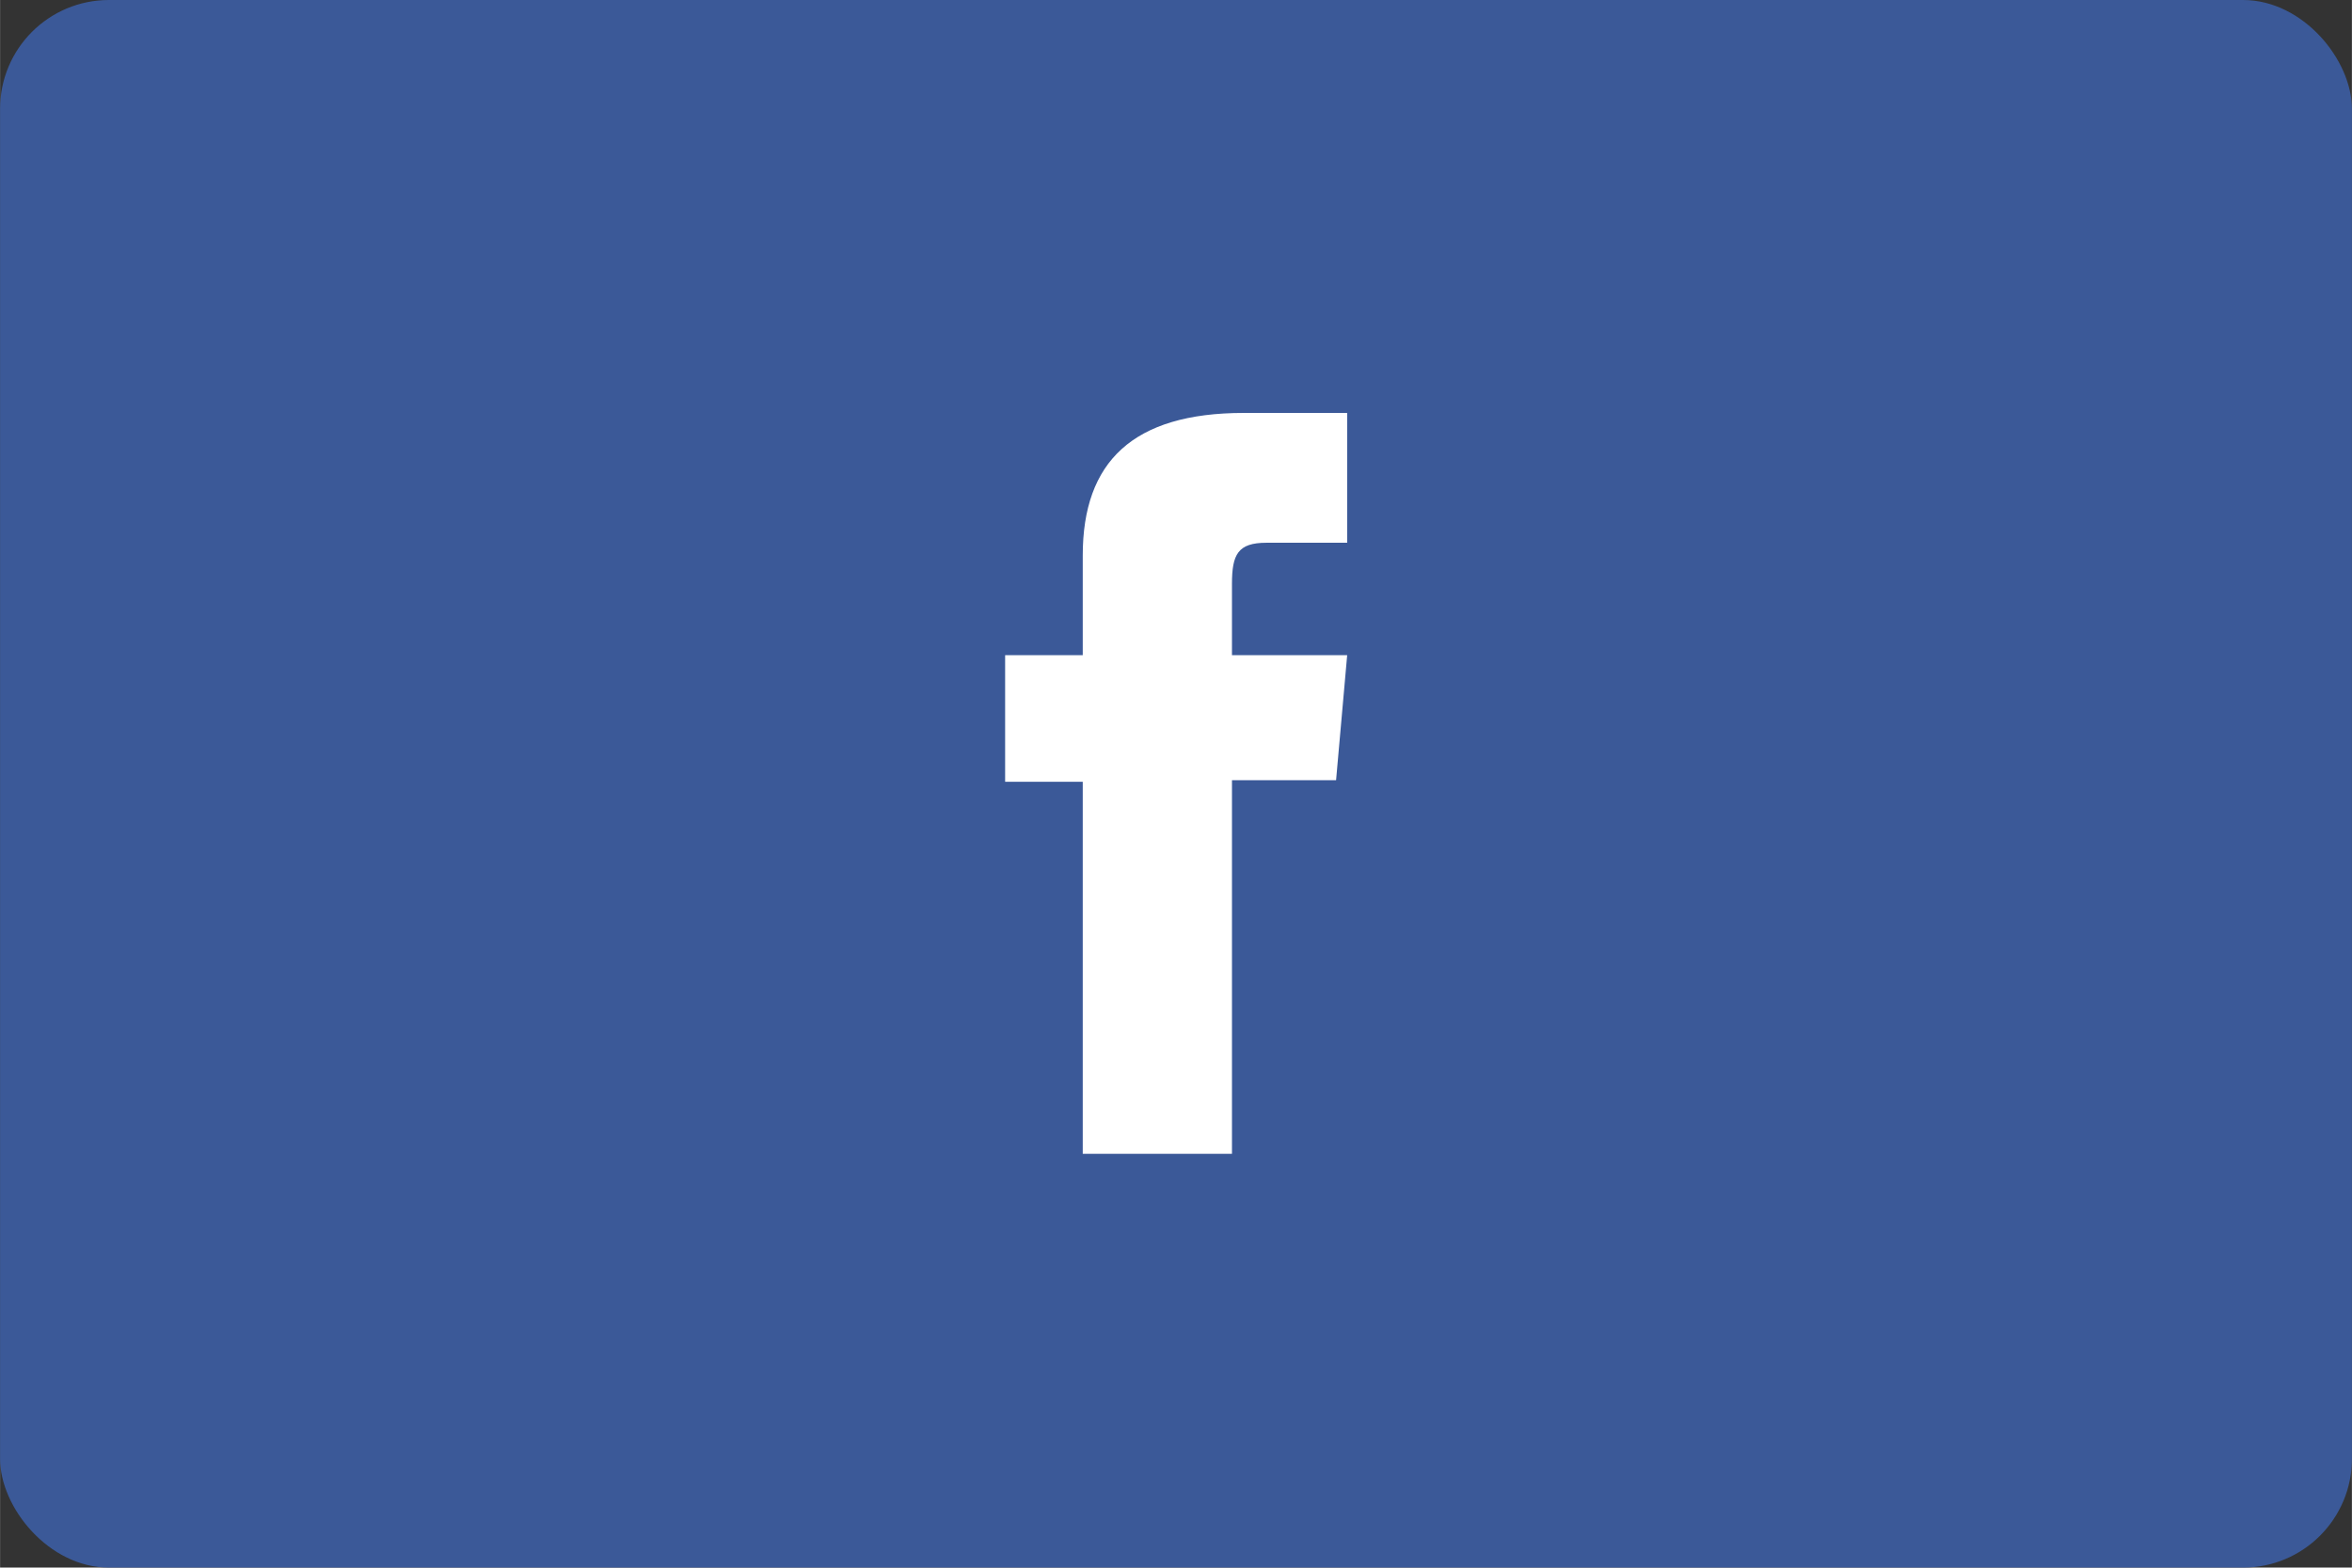 <?xml version="1.0" encoding="UTF-8" standalone="no"?>
<!-- Created with Inkscape (http://www.inkscape.org/) -->
<svg id="svg5543" xmlns:rdf="http://www.w3.org/1999/02/22-rdf-syntax-ns#" xmlns="http://www.w3.org/2000/svg" height="10.724mm" width="16.087mm" version="1.1" xmlns:cc="http://creativecommons.org/ns#" xmlns:dc="http://purl.org/dc/elements/1.1/" viewBox="0 0 57 38">
<rect x="0" y="0" width="57" height="38" fill="#333333" stroke="none"/>
<g id="layer1" transform="translate(737.07 140.92)">
<rect id="rect5393" rx="2.639" ry="2.639" height="38" width="57" y="-140.92" x="-737.07" fill="#3b5998"/>
<g id="g5150" fill="#fff" transform="matrix(.389 0 0 -.389 -710.83 -112.95)">
<path id="path5152" d="m0 0h9.297v23.281h6.486l0.692 7.795h-7.178v4.44c0 1.838 0.369 2.564 2.146 2.564h5.032v8.09h-6.438c-6.918 0-10.037-3.047-10.037-8.879v-6.215h-4.836v-7.892h4.836v-23.184z" fill="#fff"/>
</g>
</g>
</svg>
